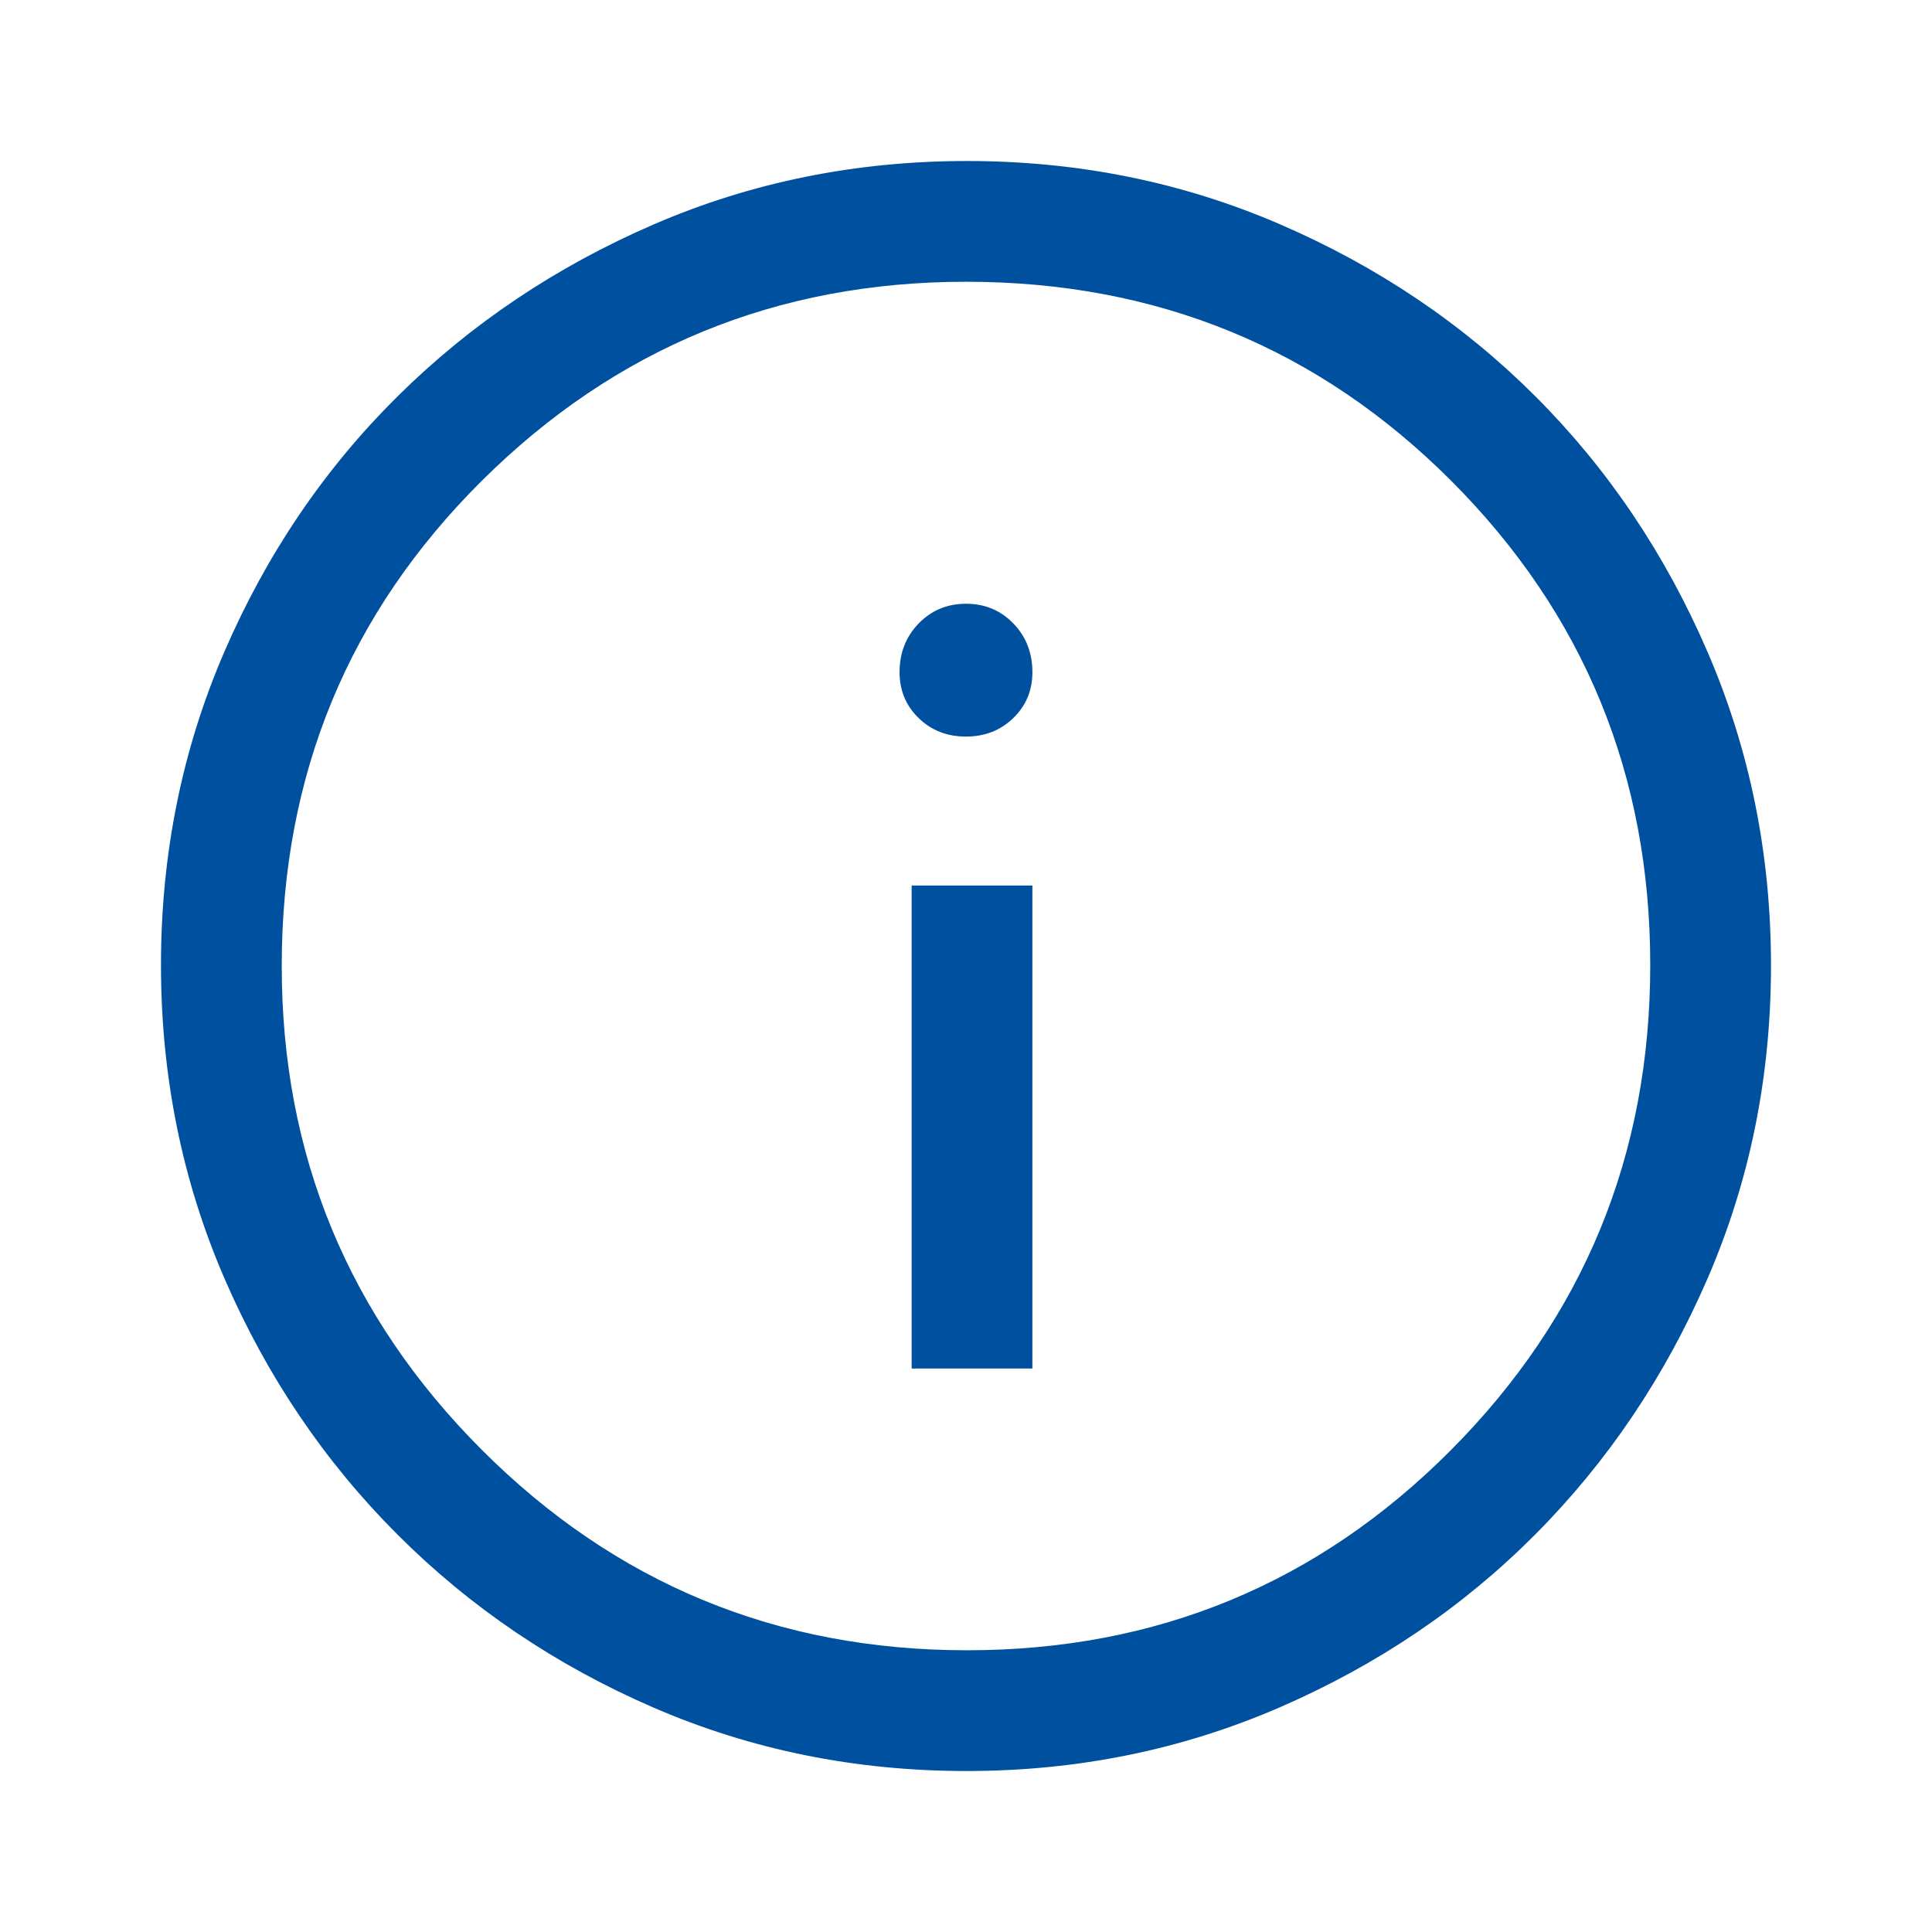 <svg width="80" height="80" viewBox="0 0 80 80" fill="none" xmlns="http://www.w3.org/2000/svg">
<path d="M37.749 56.667H42.749V36.667H37.749V56.667ZM39.998 30.5C40.777 30.5 41.43 30.245 41.958 29.734C42.486 29.223 42.749 28.589 42.749 27.834C42.749 27.031 42.486 26.358 41.959 25.815C41.433 25.272 40.78 25 40.001 25C39.222 25 38.569 25.272 38.041 25.815C37.513 26.358 37.249 27.031 37.249 27.834C37.249 28.589 37.513 29.223 38.039 29.734C38.566 30.245 39.219 30.5 39.998 30.5ZM40.022 73.334C35.425 73.334 31.106 72.459 27.064 70.709C23.021 68.959 19.485 66.57 16.458 63.542C13.43 60.514 11.041 56.977 9.291 52.93C7.541 48.884 6.666 44.56 6.666 39.959C6.666 35.358 7.541 31.034 9.291 26.987C11.041 22.94 13.43 19.417 16.458 16.417C19.485 13.417 23.023 11.042 27.069 9.292C31.116 7.542 35.44 6.667 40.041 6.667C44.642 6.667 48.966 7.542 53.013 9.292C57.059 11.042 60.583 13.417 63.583 16.417C66.583 19.417 68.958 22.945 70.708 27C72.458 31.056 73.333 35.382 73.333 39.978C73.333 44.575 72.458 48.894 70.708 52.936C68.958 56.979 66.583 60.509 63.583 63.527C60.583 66.544 57.055 68.933 52.999 70.694C48.944 72.454 44.618 73.334 40.022 73.334ZM40.041 68.334C47.902 68.334 54.583 65.57 60.083 60.042C65.583 54.514 68.333 47.82 68.333 39.959C68.333 32.098 65.588 25.417 60.099 19.917C54.609 14.417 47.909 11.667 39.999 11.667C32.166 11.667 25.485 14.412 19.958 19.901C14.43 25.391 11.666 32.09 11.666 40C11.666 47.834 14.43 54.514 19.958 60.042C25.485 65.57 32.18 68.334 40.041 68.334Z" fill="#0050A0"/>
</svg>
